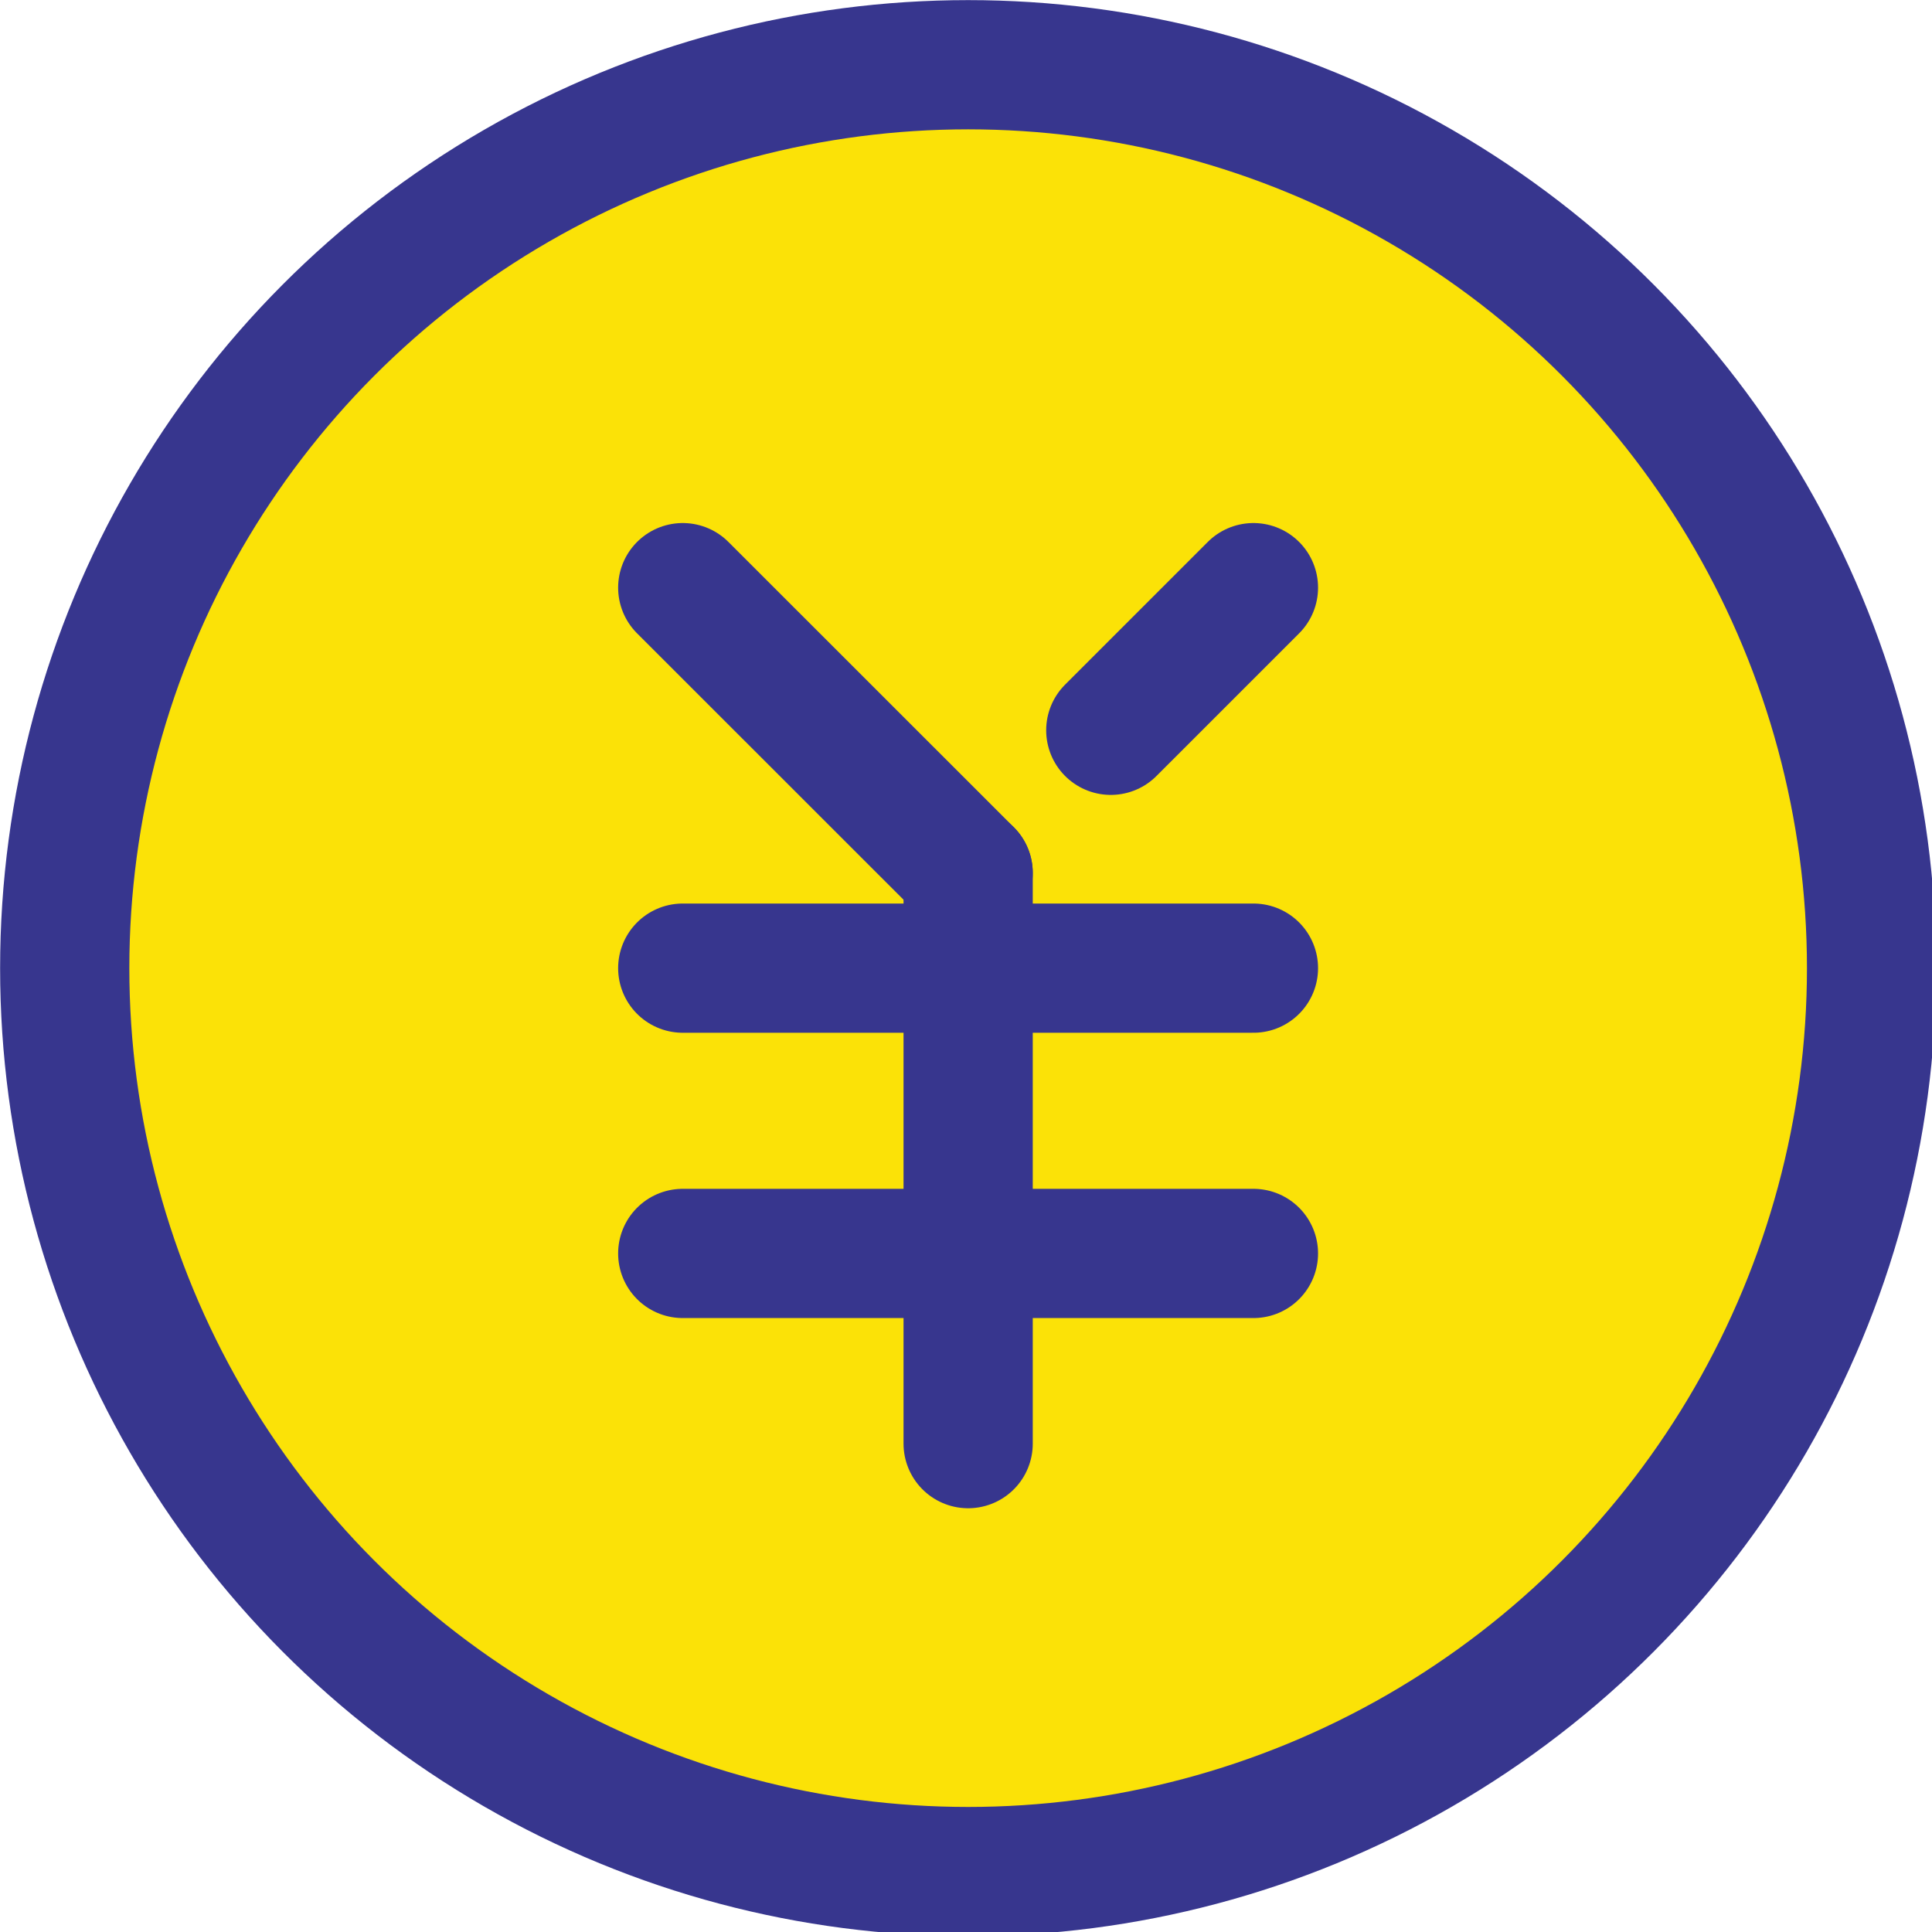 <?xml version="1.0" encoding="UTF-8"?>
<svg id="_レイヤー_1" data-name="レイヤー_1" xmlns="http://www.w3.org/2000/svg" version="1.1" viewBox="0 0 18 18">
  <!-- Generator: Adobe Illustrator 29.2.1, SVG Export Plug-In . SVG Version: 2.1.0 Build 116)  -->
  <g id="icon_x5F_payment.svg">
    <circle cx="9.02" cy="9.02" r="8.417" style="fill: #fbe207; stroke: #37368e; stroke-linecap: round; stroke-linejoin: round; stroke-width: 1.204px;"/>
    <line x1="10.349" y1="6.804" x2="11.678" y2="5.475" style="fill: none; stroke: #37368e; stroke-linecap: round; stroke-linejoin: round; stroke-width: 1.204px;"/>
    <line x1="6.361" y1="5.475" x2="9.02" y2="8.133" style="fill: none; stroke: #37368e; stroke-linecap: round; stroke-linejoin: round; stroke-width: 1.204px;"/>
    <line x1="9.02" y1="13.45" x2="9.02" y2="8.133" style="fill: none; stroke: #37368e; stroke-linecap: round; stroke-linejoin: round; stroke-width: 1.204px;"/>
    <line x1="6.361" y1="9.02" x2="9.02" y2="9.02" style="fill: none; stroke: #37368e; stroke-linecap: round; stroke-linejoin: round; stroke-width: 1.204px;"/>
    <line x1="6.361" y1="11.678" x2="9.02" y2="11.678" style="fill: none; stroke: #37368e; stroke-linecap: round; stroke-linejoin: round; stroke-width: 1.204px;"/>
    <line x1="9.02" y1="9.02" x2="11.678" y2="9.02" style="fill: none; stroke: #37368e; stroke-linecap: round; stroke-linejoin: round; stroke-width: 1.204px;"/>
    <line x1="9.02" y1="11.678" x2="11.678" y2="11.678" style="fill: none; stroke: #37368e; stroke-linecap: round; stroke-linejoin: round; stroke-width: 1.204px;"/>
  </g>
</svg>